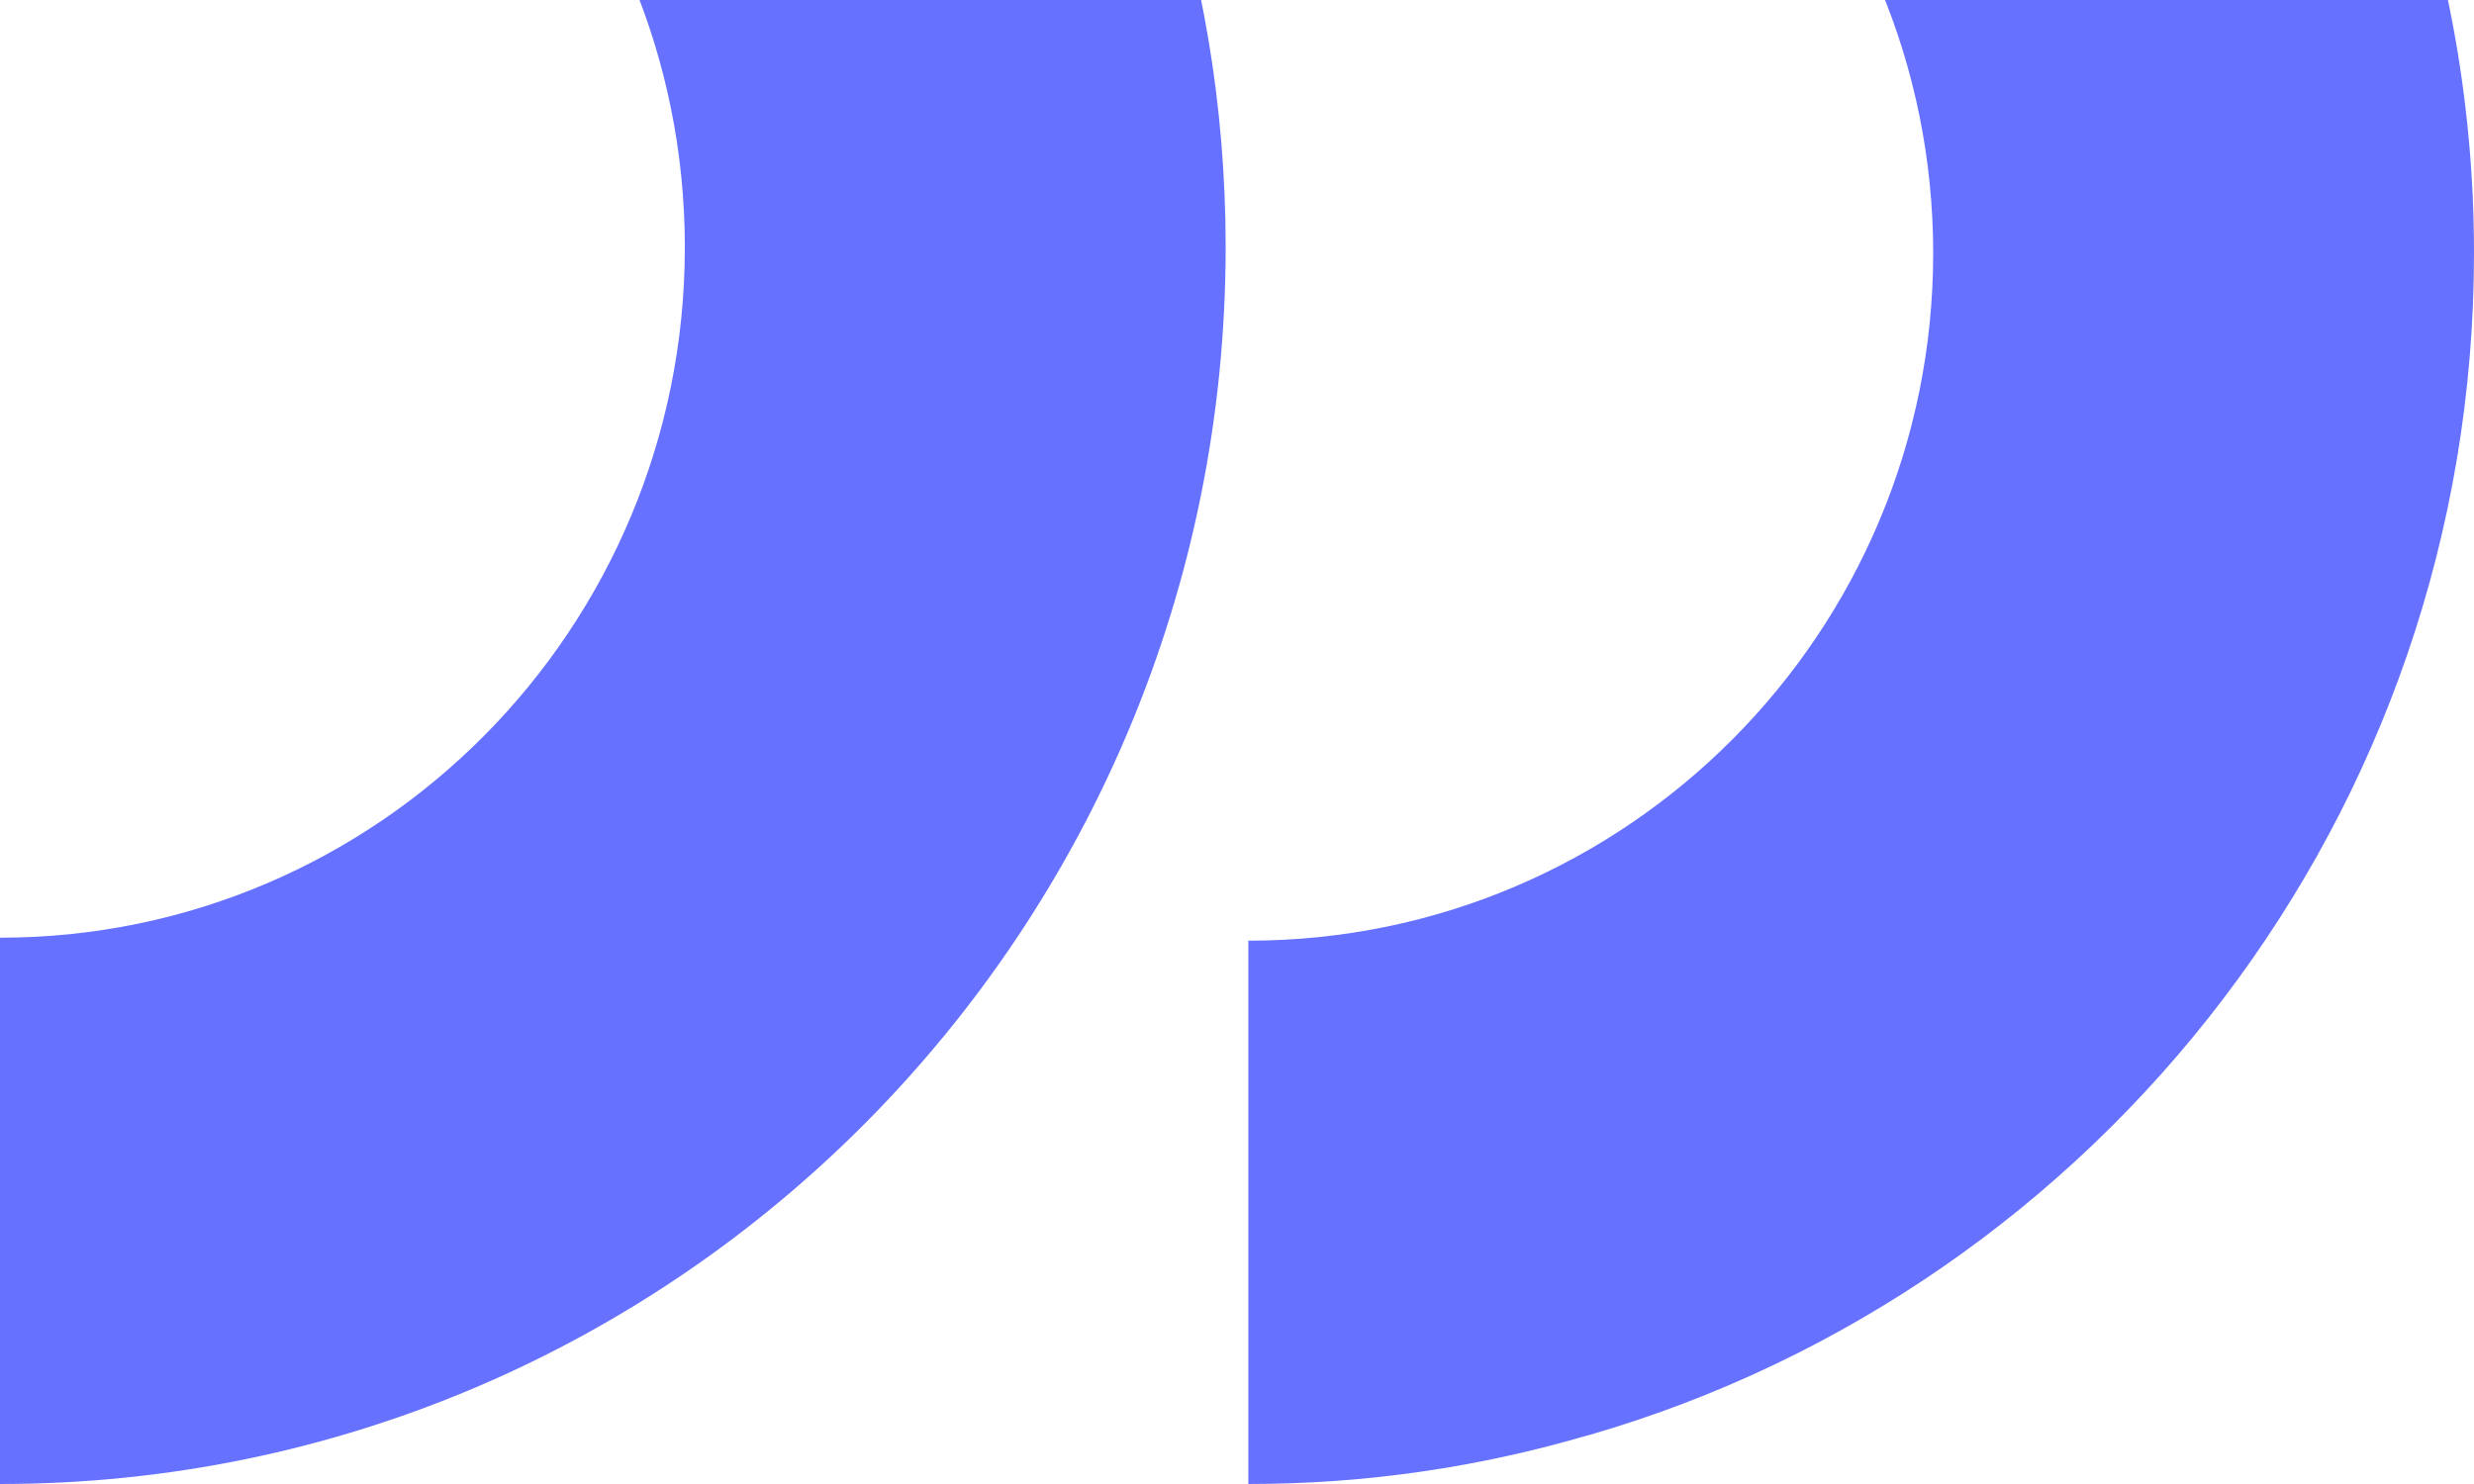 <?xml version="1.0" encoding="UTF-8"?> <svg xmlns="http://www.w3.org/2000/svg" width="140" height="84" viewBox="0 0 140 84" fill="none"><path fill-rule="evenodd" clip-rule="evenodd" d="M0 -25.077C21.396 -25.077 38.754 -7.577 38.754 14C38.754 35.577 21.42 53.077 0 53.077V84C38.31 84 69.358 52.654 69.358 13.975C69.358 -17.893 48.184 -44.814 19.278 -53.241H19.254C13.123 -55.055 6.697 -56 0 -56V-25.077Z" fill="#6672FF"></path><path fill-rule="evenodd" clip-rule="evenodd" d="M70.642 -24.53C92.038 -24.53 109.396 -7.126 109.396 14.333C109.396 35.792 92.062 53.246 70.642 53.246V84C77.339 84 83.765 83.036 89.896 81.231H89.921C118.826 72.875 140 46.076 140 14.333C140 -21.069 113.606 -50.364 79.481 -54.716H70.642V-24.53Z" fill="#6672FF"></path></svg> 